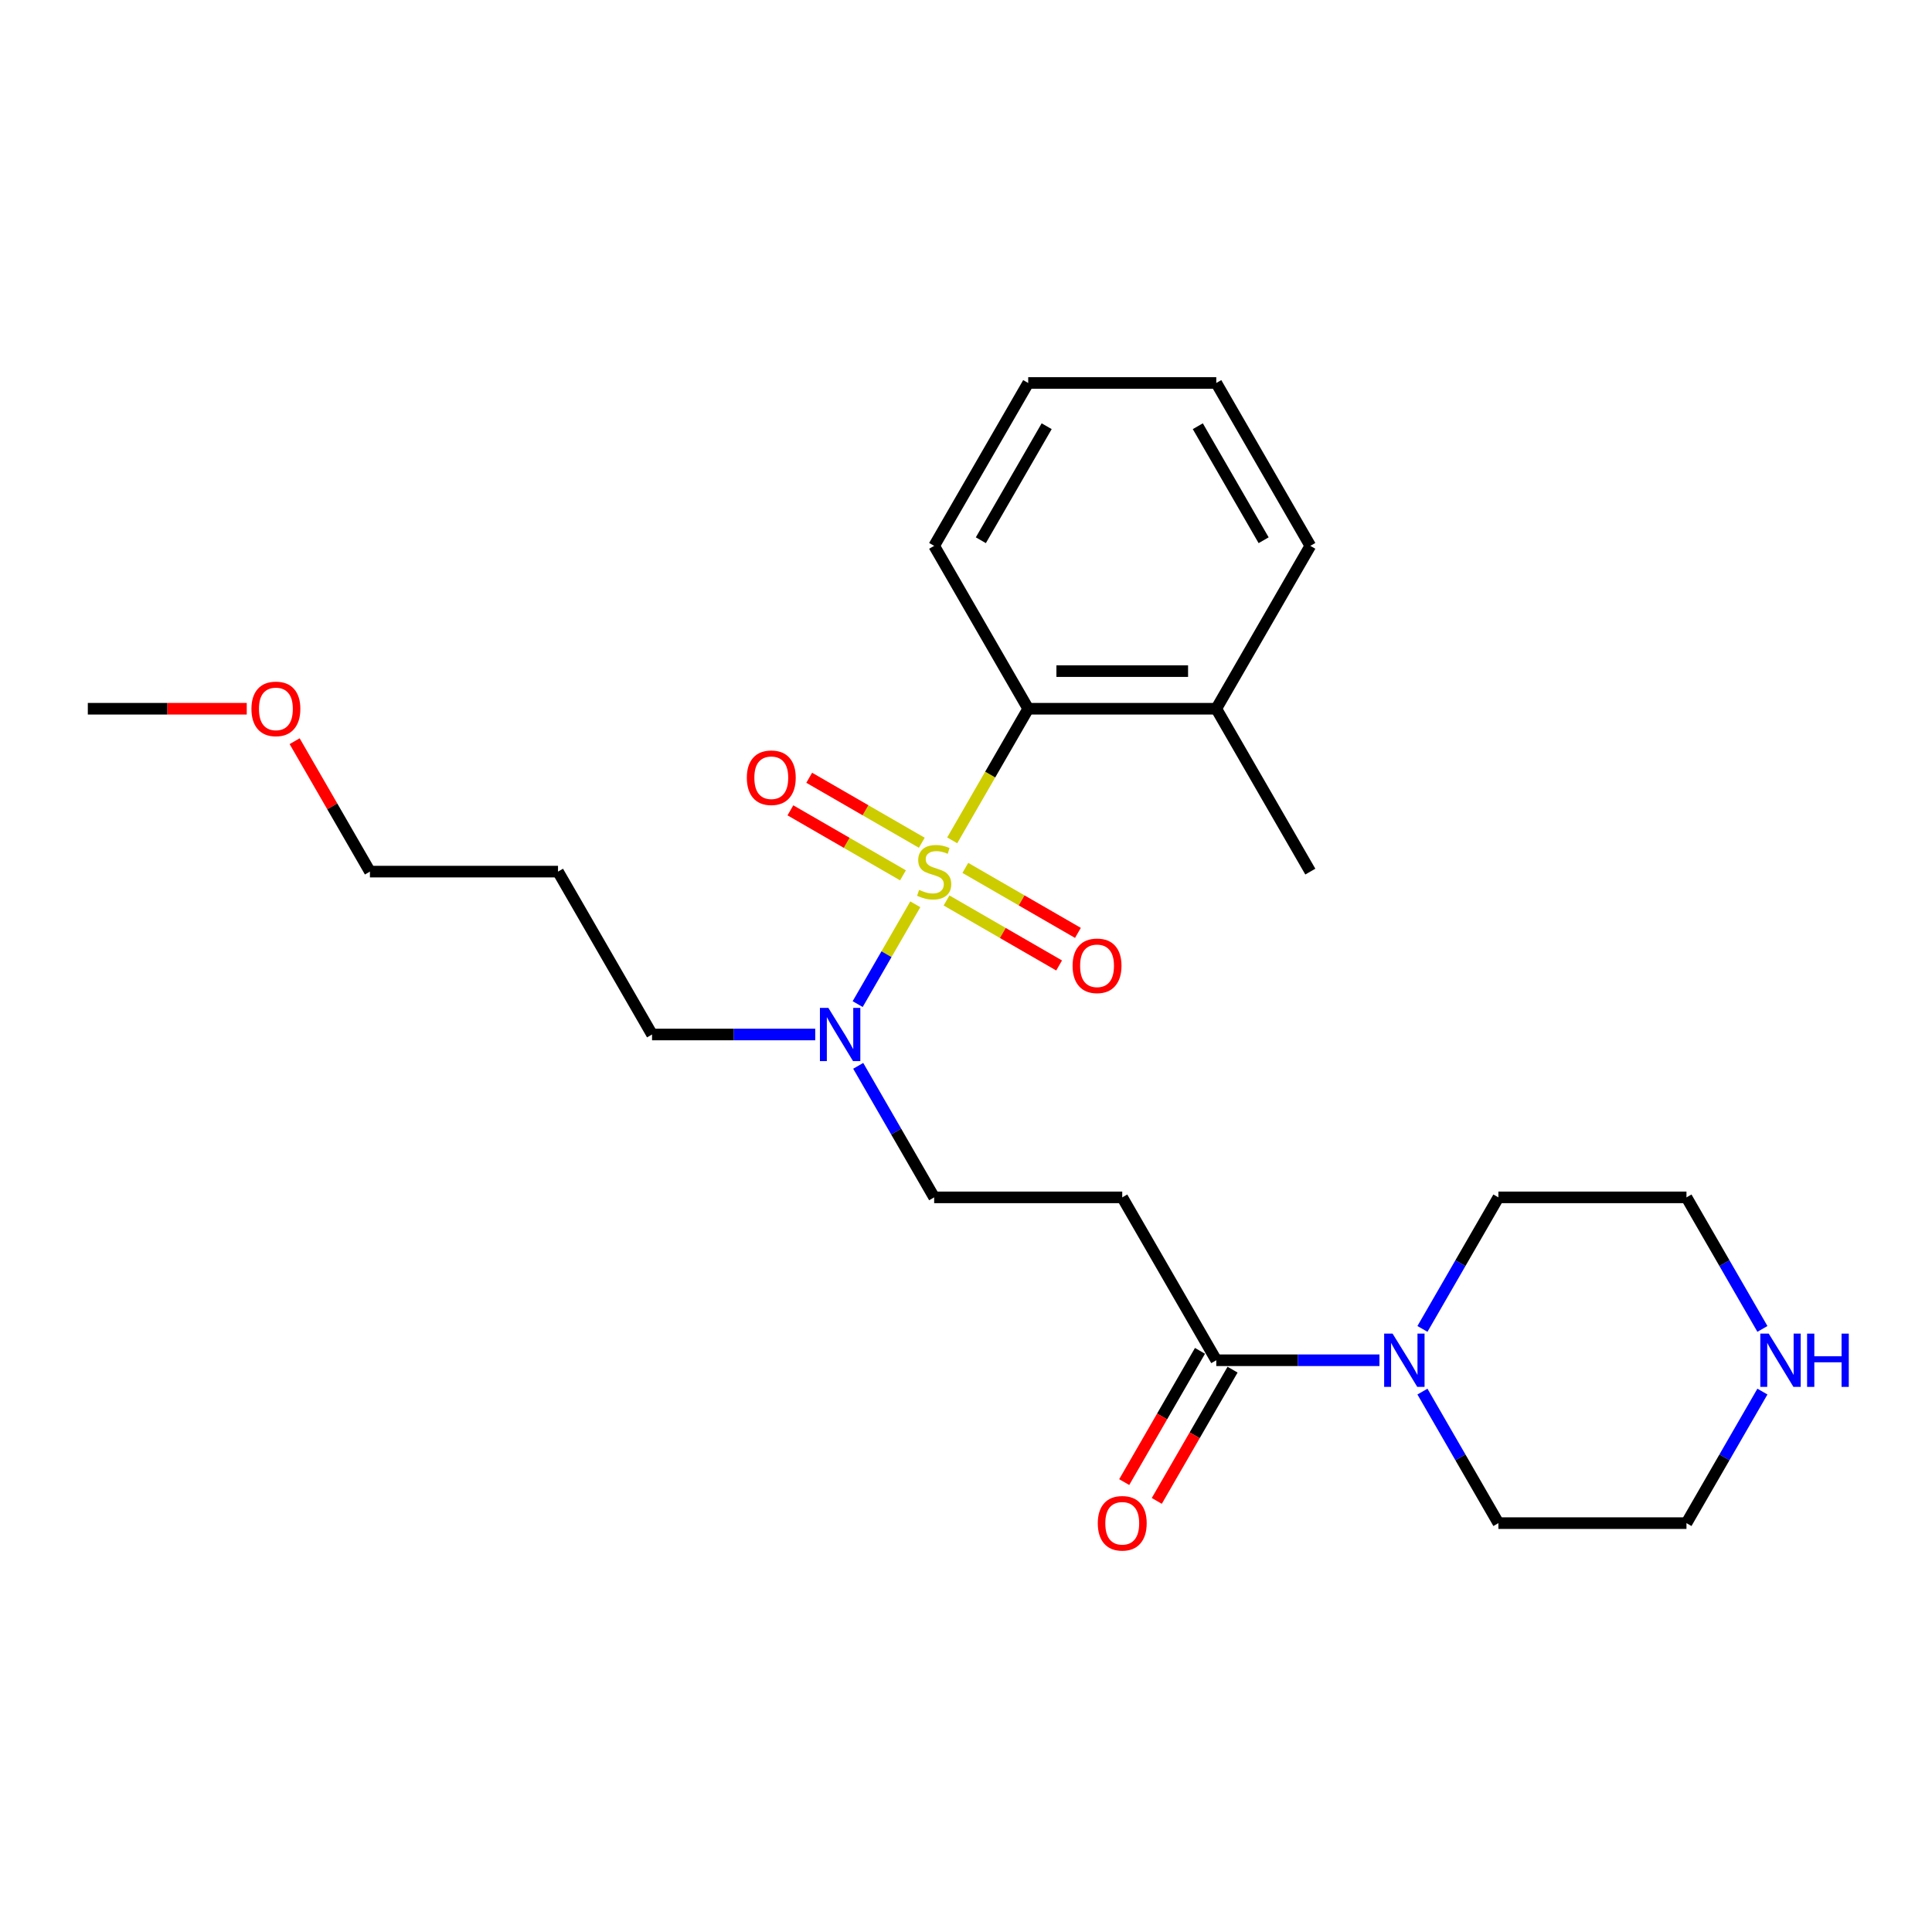<?xml version='1.0' encoding='iso-8859-1'?>
<svg version='1.1' baseProfile='full'
              xmlns='http://www.w3.org/2000/svg'
                      xmlns:rdkit='http://www.rdkit.org/xml'
                      xmlns:xlink='http://www.w3.org/1999/xlink'
                  xml:space='preserve'
width='1000px' height='1000px' viewBox='0 0 1000 1000'>
<!-- END OF HEADER -->
<rect style='opacity:1.0;fill:#FFFFFF;stroke:none' width='1000' height='1000' x='0' y='0'> </rect>
<path class='bond-0' d='M 492.862,434.967 L 512.529,400.904' style='fill:none;fill-rule:evenodd;stroke:#CCCC00;stroke-width:6px;stroke-linecap:butt;stroke-linejoin:miter;stroke-opacity:1' />
<path class='bond-0' d='M 512.529,400.904 L 532.195,366.841' style='fill:none;fill-rule:evenodd;stroke:#000000;stroke-width:6px;stroke-linecap:butt;stroke-linejoin:miter;stroke-opacity:1' />
<path class='bond-2' d='M 473.753,468.066 L 458.841,493.894' style='fill:none;fill-rule:evenodd;stroke:#CCCC00;stroke-width:6px;stroke-linecap:butt;stroke-linejoin:miter;stroke-opacity:1' />
<path class='bond-2' d='M 458.841,493.894 L 443.929,519.723' style='fill:none;fill-rule:evenodd;stroke:#0000FF;stroke-width:6px;stroke-linecap:butt;stroke-linejoin:miter;stroke-opacity:1' />
<path class='bond-5' d='M 489.926,466.085 L 519.061,482.906' style='fill:none;fill-rule:evenodd;stroke:#CCCC00;stroke-width:6px;stroke-linecap:butt;stroke-linejoin:miter;stroke-opacity:1' />
<path class='bond-5' d='M 519.061,482.906 L 548.196,499.727' style='fill:none;fill-rule:evenodd;stroke:#FF0000;stroke-width:6px;stroke-linecap:butt;stroke-linejoin:miter;stroke-opacity:1' />
<path class='bond-5' d='M 499.661,449.224 L 528.796,466.045' style='fill:none;fill-rule:evenodd;stroke:#CCCC00;stroke-width:6px;stroke-linecap:butt;stroke-linejoin:miter;stroke-opacity:1' />
<path class='bond-5' d='M 528.796,466.045 L 557.931,482.866' style='fill:none;fill-rule:evenodd;stroke:#FF0000;stroke-width:6px;stroke-linecap:butt;stroke-linejoin:miter;stroke-opacity:1' />
<path class='bond-6' d='M 477.115,436.207 L 447.981,419.387' style='fill:none;fill-rule:evenodd;stroke:#CCCC00;stroke-width:6px;stroke-linecap:butt;stroke-linejoin:miter;stroke-opacity:1' />
<path class='bond-6' d='M 447.981,419.387 L 418.846,402.566' style='fill:none;fill-rule:evenodd;stroke:#FF0000;stroke-width:6px;stroke-linecap:butt;stroke-linejoin:miter;stroke-opacity:1' />
<path class='bond-6' d='M 467.381,453.069 L 438.246,436.248' style='fill:none;fill-rule:evenodd;stroke:#CCCC00;stroke-width:6px;stroke-linecap:butt;stroke-linejoin:miter;stroke-opacity:1' />
<path class='bond-6' d='M 438.246,436.248 L 409.111,419.427' style='fill:none;fill-rule:evenodd;stroke:#FF0000;stroke-width:6px;stroke-linecap:butt;stroke-linejoin:miter;stroke-opacity:1' />
<path class='bond-10' d='M 532.195,366.841 L 629.543,366.841' style='fill:none;fill-rule:evenodd;stroke:#000000;stroke-width:6px;stroke-linecap:butt;stroke-linejoin:miter;stroke-opacity:1' />
<path class='bond-10' d='M 546.797,347.371 L 614.941,347.371' style='fill:none;fill-rule:evenodd;stroke:#000000;stroke-width:6px;stroke-linecap:butt;stroke-linejoin:miter;stroke-opacity:1' />
<path class='bond-14' d='M 532.195,366.841 L 483.521,282.535' style='fill:none;fill-rule:evenodd;stroke:#000000;stroke-width:6px;stroke-linecap:butt;stroke-linejoin:miter;stroke-opacity:1' />
<path class='bond-1' d='M 629.543,704.064 L 580.869,619.758' style='fill:none;fill-rule:evenodd;stroke:#000000;stroke-width:6px;stroke-linecap:butt;stroke-linejoin:miter;stroke-opacity:1' />
<path class='bond-3' d='M 629.543,704.064 L 671.773,704.064' style='fill:none;fill-rule:evenodd;stroke:#000000;stroke-width:6px;stroke-linecap:butt;stroke-linejoin:miter;stroke-opacity:1' />
<path class='bond-3' d='M 671.773,704.064 L 714.002,704.064' style='fill:none;fill-rule:evenodd;stroke:#0000FF;stroke-width:6px;stroke-linecap:butt;stroke-linejoin:miter;stroke-opacity:1' />
<path class='bond-9' d='M 621.112,699.197 L 601.502,733.163' style='fill:none;fill-rule:evenodd;stroke:#000000;stroke-width:6px;stroke-linecap:butt;stroke-linejoin:miter;stroke-opacity:1' />
<path class='bond-9' d='M 601.502,733.163 L 581.892,767.129' style='fill:none;fill-rule:evenodd;stroke:#FF0000;stroke-width:6px;stroke-linecap:butt;stroke-linejoin:miter;stroke-opacity:1' />
<path class='bond-9' d='M 637.974,708.932 L 618.363,742.898' style='fill:none;fill-rule:evenodd;stroke:#000000;stroke-width:6px;stroke-linecap:butt;stroke-linejoin:miter;stroke-opacity:1' />
<path class='bond-9' d='M 618.363,742.898 L 598.753,776.864' style='fill:none;fill-rule:evenodd;stroke:#FF0000;stroke-width:6px;stroke-linecap:butt;stroke-linejoin:miter;stroke-opacity:1' />
<path class='bond-7' d='M 444.21,551.671 L 463.866,585.714' style='fill:none;fill-rule:evenodd;stroke:#0000FF;stroke-width:6px;stroke-linecap:butt;stroke-linejoin:miter;stroke-opacity:1' />
<path class='bond-7' d='M 463.866,585.714 L 483.521,619.758' style='fill:none;fill-rule:evenodd;stroke:#000000;stroke-width:6px;stroke-linecap:butt;stroke-linejoin:miter;stroke-opacity:1' />
<path class='bond-15' d='M 421.958,535.452 L 379.728,535.452' style='fill:none;fill-rule:evenodd;stroke:#0000FF;stroke-width:6px;stroke-linecap:butt;stroke-linejoin:miter;stroke-opacity:1' />
<path class='bond-15' d='M 379.728,535.452 L 337.499,535.452' style='fill:none;fill-rule:evenodd;stroke:#000000;stroke-width:6px;stroke-linecap:butt;stroke-linejoin:miter;stroke-opacity:1' />
<path class='bond-11' d='M 736.255,687.846 L 755.91,653.802' style='fill:none;fill-rule:evenodd;stroke:#0000FF;stroke-width:6px;stroke-linecap:butt;stroke-linejoin:miter;stroke-opacity:1' />
<path class='bond-11' d='M 755.91,653.802 L 775.565,619.758' style='fill:none;fill-rule:evenodd;stroke:#000000;stroke-width:6px;stroke-linecap:butt;stroke-linejoin:miter;stroke-opacity:1' />
<path class='bond-12' d='M 736.255,720.282 L 755.91,754.326' style='fill:none;fill-rule:evenodd;stroke:#0000FF;stroke-width:6px;stroke-linecap:butt;stroke-linejoin:miter;stroke-opacity:1' />
<path class='bond-12' d='M 755.91,754.326 L 775.565,788.37' style='fill:none;fill-rule:evenodd;stroke:#000000;stroke-width:6px;stroke-linecap:butt;stroke-linejoin:miter;stroke-opacity:1' />
<path class='bond-4' d='M 580.869,619.758 L 483.521,619.758' style='fill:none;fill-rule:evenodd;stroke:#000000;stroke-width:6px;stroke-linecap:butt;stroke-linejoin:miter;stroke-opacity:1' />
<path class='bond-8' d='M 912.224,720.282 L 892.569,754.326' style='fill:none;fill-rule:evenodd;stroke:#0000FF;stroke-width:6px;stroke-linecap:butt;stroke-linejoin:miter;stroke-opacity:1' />
<path class='bond-8' d='M 892.569,754.326 L 872.913,788.37' style='fill:none;fill-rule:evenodd;stroke:#000000;stroke-width:6px;stroke-linecap:butt;stroke-linejoin:miter;stroke-opacity:1' />
<path class='bond-26' d='M 912.224,687.846 L 892.569,653.802' style='fill:none;fill-rule:evenodd;stroke:#0000FF;stroke-width:6px;stroke-linecap:butt;stroke-linejoin:miter;stroke-opacity:1' />
<path class='bond-26' d='M 892.569,653.802 L 872.913,619.758' style='fill:none;fill-rule:evenodd;stroke:#000000;stroke-width:6px;stroke-linecap:butt;stroke-linejoin:miter;stroke-opacity:1' />
<path class='bond-19' d='M 629.543,366.841 L 678.217,451.146' style='fill:none;fill-rule:evenodd;stroke:#000000;stroke-width:6px;stroke-linecap:butt;stroke-linejoin:miter;stroke-opacity:1' />
<path class='bond-21' d='M 629.543,366.841 L 678.217,282.535' style='fill:none;fill-rule:evenodd;stroke:#000000;stroke-width:6px;stroke-linecap:butt;stroke-linejoin:miter;stroke-opacity:1' />
<path class='bond-17' d='M 775.565,619.758 L 872.913,619.758' style='fill:none;fill-rule:evenodd;stroke:#000000;stroke-width:6px;stroke-linecap:butt;stroke-linejoin:miter;stroke-opacity:1' />
<path class='bond-16' d='M 775.565,788.37 L 872.913,788.37' style='fill:none;fill-rule:evenodd;stroke:#000000;stroke-width:6px;stroke-linecap:butt;stroke-linejoin:miter;stroke-opacity:1' />
<path class='bond-13' d='M 288.825,451.146 L 337.499,535.452' style='fill:none;fill-rule:evenodd;stroke:#000000;stroke-width:6px;stroke-linecap:butt;stroke-linejoin:miter;stroke-opacity:1' />
<path class='bond-20' d='M 288.825,451.146 L 191.477,451.146' style='fill:none;fill-rule:evenodd;stroke:#000000;stroke-width:6px;stroke-linecap:butt;stroke-linejoin:miter;stroke-opacity:1' />
<path class='bond-23' d='M 483.521,282.535 L 532.195,198.229' style='fill:none;fill-rule:evenodd;stroke:#000000;stroke-width:6px;stroke-linecap:butt;stroke-linejoin:miter;stroke-opacity:1' />
<path class='bond-23' d='M 507.683,279.624 L 541.755,220.609' style='fill:none;fill-rule:evenodd;stroke:#000000;stroke-width:6px;stroke-linecap:butt;stroke-linejoin:miter;stroke-opacity:1' />
<path class='bond-18' d='M 152.503,383.643 L 171.99,417.395' style='fill:none;fill-rule:evenodd;stroke:#FF0000;stroke-width:6px;stroke-linecap:butt;stroke-linejoin:miter;stroke-opacity:1' />
<path class='bond-18' d='M 171.99,417.395 L 191.477,451.146' style='fill:none;fill-rule:evenodd;stroke:#000000;stroke-width:6px;stroke-linecap:butt;stroke-linejoin:miter;stroke-opacity:1' />
<path class='bond-22' d='M 127.714,366.841 L 86.584,366.841' style='fill:none;fill-rule:evenodd;stroke:#FF0000;stroke-width:6px;stroke-linecap:butt;stroke-linejoin:miter;stroke-opacity:1' />
<path class='bond-22' d='M 86.584,366.841 L 45.455,366.841' style='fill:none;fill-rule:evenodd;stroke:#000000;stroke-width:6px;stroke-linecap:butt;stroke-linejoin:miter;stroke-opacity:1' />
<path class='bond-25' d='M 678.217,282.535 L 629.543,198.229' style='fill:none;fill-rule:evenodd;stroke:#000000;stroke-width:6px;stroke-linecap:butt;stroke-linejoin:miter;stroke-opacity:1' />
<path class='bond-25' d='M 654.055,279.624 L 619.983,220.609' style='fill:none;fill-rule:evenodd;stroke:#000000;stroke-width:6px;stroke-linecap:butt;stroke-linejoin:miter;stroke-opacity:1' />
<path class='bond-24' d='M 532.195,198.229 L 629.543,198.229' style='fill:none;fill-rule:evenodd;stroke:#000000;stroke-width:6px;stroke-linecap:butt;stroke-linejoin:miter;stroke-opacity:1' />
<path  class='atom-0' d='M 475.733 460.609
Q 476.045 460.726, 477.33 461.271
Q 478.615 461.816, 480.016 462.166
Q 481.457 462.478, 482.859 462.478
Q 485.468 462.478, 486.987 461.232
Q 488.505 459.947, 488.505 457.727
Q 488.505 456.209, 487.726 455.274
Q 486.987 454.339, 485.818 453.833
Q 484.65 453.327, 482.703 452.743
Q 480.25 452.003, 478.77 451.302
Q 477.33 450.601, 476.278 449.122
Q 475.266 447.642, 475.266 445.15
Q 475.266 441.684, 477.602 439.543
Q 479.977 437.401, 484.65 437.401
Q 487.843 437.401, 491.465 438.92
L 490.569 441.918
Q 487.259 440.555, 484.767 440.555
Q 482.08 440.555, 480.601 441.684
Q 479.121 442.775, 479.16 444.683
Q 479.16 446.162, 479.9 447.058
Q 480.678 447.953, 481.769 448.46
Q 482.898 448.966, 484.767 449.55
Q 487.259 450.329, 488.739 451.108
Q 490.219 451.886, 491.27 453.483
Q 492.36 455.04, 492.36 457.727
Q 492.36 461.543, 489.79 463.607
Q 487.259 465.632, 483.015 465.632
Q 480.562 465.632, 478.692 465.087
Q 476.862 464.581, 474.682 463.685
L 475.733 460.609
' fill='#CCCC00'/>
<path  class='atom-3' d='M 428.753 521.668
L 437.787 536.27
Q 438.682 537.711, 440.123 540.32
Q 441.564 542.929, 441.642 543.084
L 441.642 521.668
L 445.302 521.668
L 445.302 549.237
L 441.525 549.237
L 431.829 533.272
Q 430.7 531.403, 429.493 529.261
Q 428.325 527.119, 427.974 526.457
L 427.974 549.237
L 424.392 549.237
L 424.392 521.668
L 428.753 521.668
' fill='#0000FF'/>
<path  class='atom-4' d='M 720.797 690.28
L 729.831 704.882
Q 730.727 706.323, 732.167 708.932
Q 733.608 711.541, 733.686 711.696
L 733.686 690.28
L 737.346 690.28
L 737.346 717.849
L 733.569 717.849
L 723.873 701.884
Q 722.744 700.015, 721.537 697.873
Q 720.369 695.731, 720.018 695.069
L 720.018 717.849
L 716.436 717.849
L 716.436 690.28
L 720.797 690.28
' fill='#0000FF'/>
<path  class='atom-6' d='M 555.172 499.898
Q 555.172 493.279, 558.443 489.579
Q 561.713 485.88, 567.827 485.88
Q 573.94 485.88, 577.211 489.579
Q 580.482 493.279, 580.482 499.898
Q 580.482 506.596, 577.172 510.412
Q 573.862 514.189, 567.827 514.189
Q 561.752 514.189, 558.443 510.412
Q 555.172 506.635, 555.172 499.898
M 567.827 511.074
Q 572.032 511.074, 574.291 508.27
Q 576.588 505.428, 576.588 499.898
Q 576.588 494.486, 574.291 491.76
Q 572.032 488.995, 567.827 488.995
Q 563.621 488.995, 561.324 491.721
Q 559.066 494.447, 559.066 499.898
Q 559.066 505.467, 561.324 508.27
Q 563.621 511.074, 567.827 511.074
' fill='#FF0000'/>
<path  class='atom-7' d='M 386.56 402.55
Q 386.56 395.931, 389.831 392.231
Q 393.102 388.532, 399.215 388.532
Q 405.328 388.532, 408.599 392.231
Q 411.87 395.931, 411.87 402.55
Q 411.87 409.248, 408.56 413.064
Q 405.251 416.841, 399.215 416.841
Q 393.141 416.841, 389.831 413.064
Q 386.56 409.287, 386.56 402.55
M 399.215 413.726
Q 403.42 413.726, 405.679 410.922
Q 407.976 408.08, 407.976 402.55
Q 407.976 397.138, 405.679 394.412
Q 403.42 391.647, 399.215 391.647
Q 395.01 391.647, 392.712 394.373
Q 390.454 397.099, 390.454 402.55
Q 390.454 408.119, 392.712 410.922
Q 395.01 413.726, 399.215 413.726
' fill='#FF0000'/>
<path  class='atom-9' d='M 915.493 690.28
L 924.527 704.882
Q 925.423 706.323, 926.864 708.932
Q 928.304 711.541, 928.382 711.696
L 928.382 690.28
L 932.043 690.28
L 932.043 717.849
L 928.265 717.849
L 918.57 701.884
Q 917.44 700.015, 916.233 697.873
Q 915.065 695.731, 914.715 695.069
L 914.715 717.849
L 911.132 717.849
L 911.132 690.28
L 915.493 690.28
' fill='#0000FF'/>
<path  class='atom-9' d='M 935.352 690.28
L 939.091 690.28
L 939.091 702
L 953.187 702
L 953.187 690.28
L 956.925 690.28
L 956.925 717.849
L 953.187 717.849
L 953.187 705.116
L 939.091 705.116
L 939.091 717.849
L 935.352 717.849
L 935.352 690.28
' fill='#0000FF'/>
<path  class='atom-10' d='M 568.214 788.448
Q 568.214 781.828, 571.485 778.129
Q 574.756 774.43, 580.869 774.43
Q 586.983 774.43, 590.253 778.129
Q 593.524 781.828, 593.524 788.448
Q 593.524 795.146, 590.214 798.962
Q 586.905 802.739, 580.869 802.739
Q 574.795 802.739, 571.485 798.962
Q 568.214 795.185, 568.214 788.448
M 580.869 799.624
Q 585.074 799.624, 587.333 796.82
Q 589.63 793.977, 589.63 788.448
Q 589.63 783.035, 587.333 780.31
Q 585.074 777.545, 580.869 777.545
Q 576.664 777.545, 574.366 780.271
Q 572.108 782.997, 572.108 788.448
Q 572.108 794.016, 574.366 796.82
Q 576.664 799.624, 580.869 799.624
' fill='#FF0000'/>
<path  class='atom-19' d='M 130.147 366.918
Q 130.147 360.299, 133.418 356.6
Q 136.689 352.9, 142.803 352.9
Q 148.916 352.9, 152.187 356.6
Q 155.458 360.299, 155.458 366.918
Q 155.458 373.616, 152.148 377.432
Q 148.838 381.209, 142.803 381.209
Q 136.728 381.209, 133.418 377.432
Q 130.147 373.655, 130.147 366.918
M 142.803 378.094
Q 147.008 378.094, 149.267 375.29
Q 151.564 372.448, 151.564 366.918
Q 151.564 361.506, 149.267 358.78
Q 147.008 356.015, 142.803 356.015
Q 138.597 356.015, 136.3 358.741
Q 134.041 361.467, 134.041 366.918
Q 134.041 372.487, 136.3 375.29
Q 138.597 378.094, 142.803 378.094
' fill='#FF0000'/>
</svg>
